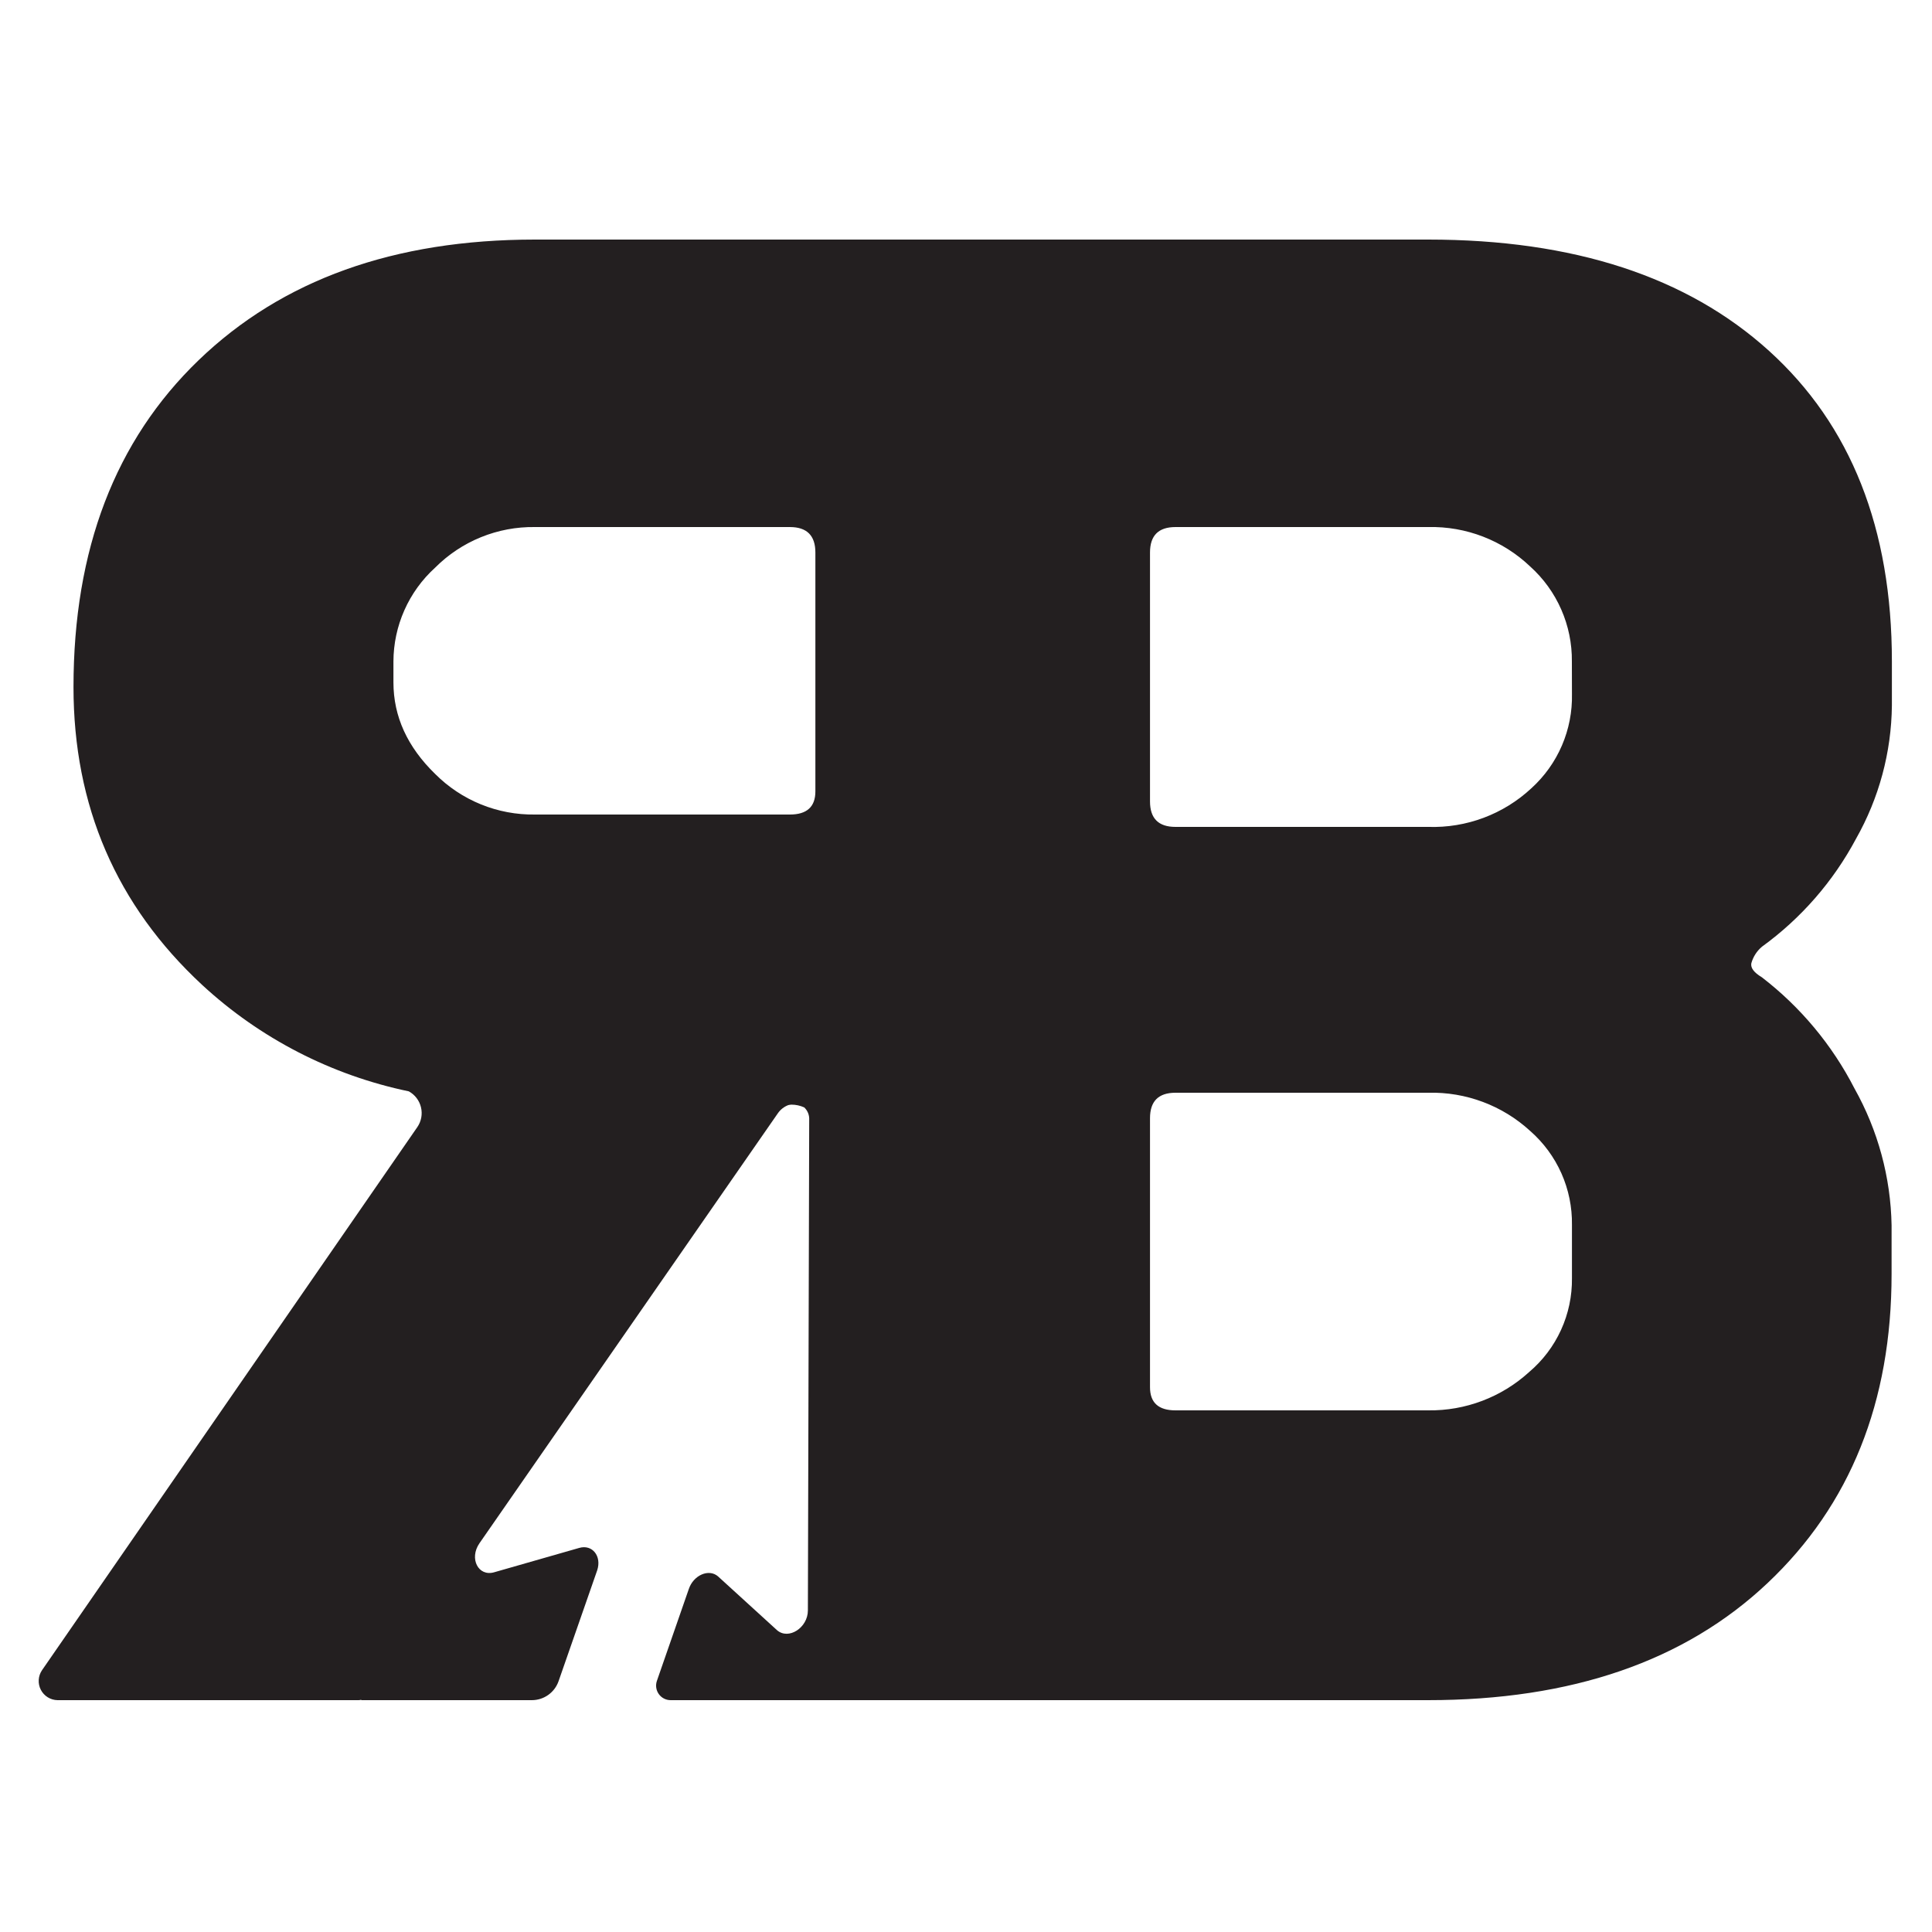 <svg width="250" height="250" viewBox="0 0 250 250" fill="none" xmlns="http://www.w3.org/2000/svg">
<g clip-path="url(#clip0_1622_107646)">
<path d="M240.16 108.55C243.144 103.286 244.744 97.351 244.81 91.3V85.6C244.81 68.4 239.51 55 228.91 45.4C218.31 35.8 203.61 31 184.81 31H69.21C51.01 31 36.51 36.2 25.71 46.6C14.91 57 9.51 71.1 9.51 88.9C9.51 104.3 15.06 117.15 26.16 127.45C33.66 134.38 42.903 139.139 52.9 141.22C53.293 141.436 53.636 141.732 53.908 142.089C54.179 142.445 54.373 142.855 54.477 143.291C54.581 143.727 54.592 144.18 54.51 144.621C54.427 145.062 54.254 145.48 54 145.85L5.44 216.12C5.187 216.489 5.039 216.92 5.012 217.367C4.984 217.813 5.077 218.259 5.282 218.657C5.487 219.054 5.796 219.389 6.176 219.626C6.556 219.862 6.993 219.992 7.44 220H46.41C46.525 219.997 46.639 219.981 46.75 219.95V220H68.82C69.581 220 70.323 219.764 70.943 219.323C71.563 218.882 72.031 218.259 72.28 217.54L77.28 203.19C77.88 201.36 76.64 199.81 74.95 200.3L63.95 203.45C61.89 204.05 60.68 201.67 62.04 199.7L100.66 144.05C100.992 143.574 101.458 143.208 102 143C102.132 142.97 102.265 142.95 102.4 142.94C102.976 142.938 103.546 143.061 104.07 143.3C104.288 143.505 104.458 143.756 104.569 144.034C104.679 144.312 104.727 144.611 104.71 144.91L104.54 208.39C104.54 210.63 102.03 212.25 100.54 210.94L92.93 204C91.75 202.94 89.72 203.81 89.12 205.65L85 217.51C84.903 217.792 84.875 218.094 84.918 218.389C84.96 218.685 85.073 218.966 85.246 219.209C85.419 219.453 85.647 219.651 85.912 219.789C86.178 219.926 86.472 219.999 86.77 220H184.77C203.37 220 218.02 214.95 228.72 204.85C239.42 194.75 244.77 181.417 244.77 164.85V158.55C244.658 152.344 243.008 146.263 239.97 140.85C237.083 135.223 232.985 130.305 227.97 126.45C226.97 125.85 226.51 125.25 226.62 124.65C226.852 123.81 227.333 123.06 228 122.5C233.059 118.833 237.217 114.062 240.16 108.55ZM50.91 85.6C50.916 83.311 51.399 81.048 52.329 78.956C53.258 76.863 54.614 74.988 56.31 73.45C57.999 71.755 60.011 70.418 62.227 69.516C64.443 68.614 66.818 68.166 69.21 68.2H102.21C104.41 68.2 105.51 69.3 105.51 71.5V102.4C105.51 104.4 104.41 105.4 102.21 105.4H69.21C66.818 105.434 64.443 104.986 62.227 104.084C60.011 103.182 57.999 101.845 56.31 100.15C52.71 96.65 50.91 92.7 50.91 88.3V85.6ZM203.41 165.4C203.438 167.709 202.955 169.996 201.996 172.096C201.036 174.197 199.624 176.059 197.86 177.55C194.296 180.796 189.631 182.565 184.81 182.5H152.11C149.9 182.5 148.81 181.5 148.81 179.5V144.7C148.81 142.5 149.9 141.4 152.11 141.4H184.81C189.685 141.277 194.418 143.052 198.01 146.35C199.737 147.863 201.114 149.733 202.047 151.831C202.979 153.929 203.444 156.204 203.41 158.5V165.4ZM203.41 89.8C203.46 92.091 203.017 94.366 202.111 96.471C201.205 98.575 199.858 100.461 198.16 102C194.546 105.366 189.746 107.164 184.81 107H152.11C149.9 107 148.81 105.9 148.81 103.7V71.5C148.81 69.3 149.9 68.2 152.11 68.2H184.81C189.708 68.087 194.452 69.921 198 73.3C199.722 74.849 201.094 76.747 202.025 78.868C202.956 80.989 203.425 83.284 203.4 85.6L203.41 89.8Z" fill="#231F20"/>
</g>
<defs>
<clipPath id="clip0_1622_107646">
<rect width="239.81" height="189" fill="white" transform="translate(5 31)"/>
</clipPath>
</defs>
</svg>
